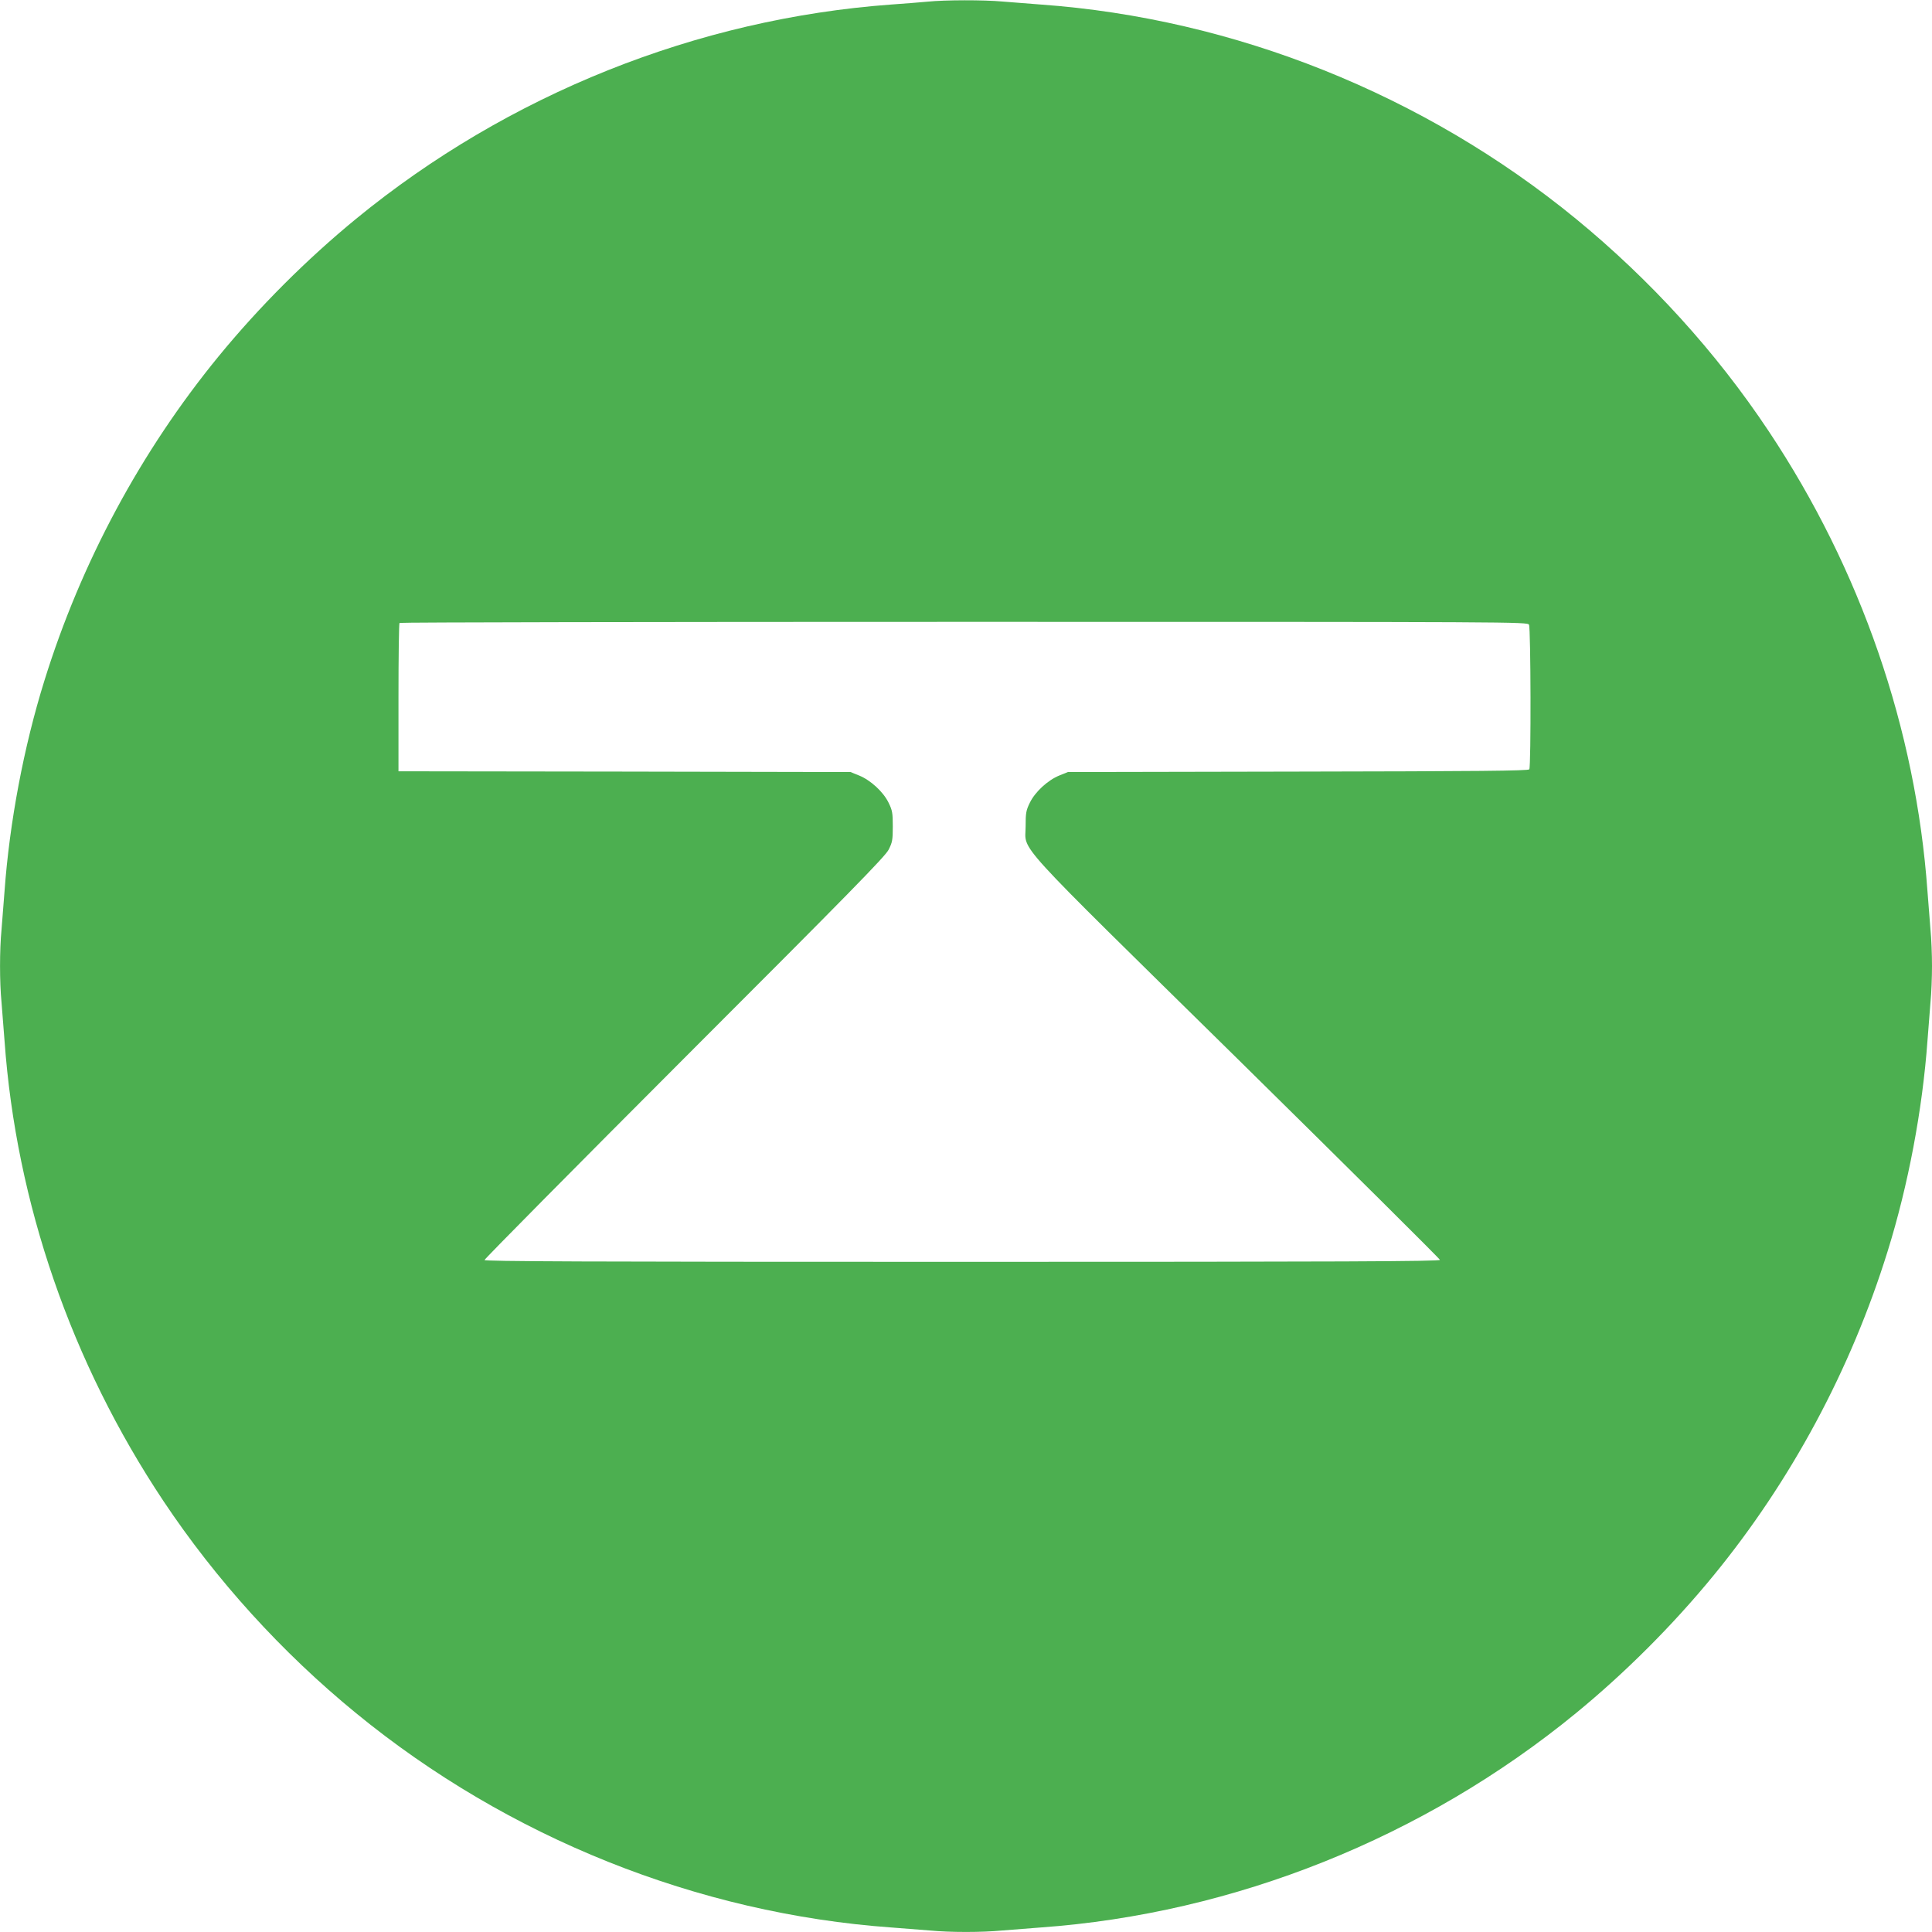 <?xml version="1.0" standalone="no"?>
<!DOCTYPE svg PUBLIC "-//W3C//DTD SVG 20010904//EN"
 "http://www.w3.org/TR/2001/REC-SVG-20010904/DTD/svg10.dtd">
<svg version="1.0" xmlns="http://www.w3.org/2000/svg"
 width="1280pt" height="1280pt" viewBox="0 0 1280 1280"
 preserveAspectRatio="xMidYMid meet">
<g transform="translate(0,1280) scale(0.1,-0.1)"
fill="#4caf50" stroke="none">
<path d="M6145 12789 c-44 -4 -152 -13 -240 -19 -1287 -94 -2539 -595 -3545
-1419 -328 -269 -643 -584 -911 -911 -516 -630 -912 -1367 -1155 -2150 -137
-439 -231 -940 -264 -1395 -6 -82 -15 -197 -20 -255 -13 -134 -13 -346 0 -480
5 -58 14 -172 20 -255 77 -1075 442 -2133 1053 -3050 348 -522 784 -1003 1277
-1406 1006 -824 2263 -1327 3545 -1419 83 -6 197 -15 255 -20 134 -13 346 -13
480 0 58 5 173 14 255 20 1282 92 2539 595 3545 1419 327 268 642 583 911 911
515 628 912 1367 1155 2150 137 439 231 940 264 1395 6 83 15 197 20 255 6 58
10 166 10 240 0 74 -4 182 -10 240 -5 58 -14 173 -20 255 -77 1075 -442 2133
-1053 3050 -348 523 -782 1000 -1277 1406 -1005 823 -2263 1327 -3545 1419
-82 6 -197 15 -255 20 -121 11 -378 11 -495 -1z m3985 -4128 c12 -23 14 -939
2 -958 -6 -10 -341 -13 -1532 -15 l-1525 -3 -57 -23 c-76 -31 -160 -108 -195
-180 -25 -51 -28 -68 -28 -157 0 -173 -116 -45 1407 -1543 736 -725 1338
-1323 1338 -1329 0 -10 -640 -13 -3165 -13 -2523 0 -3165 3 -3165 12 0 7 596
609 1324 1338 1091 1091 1330 1335 1353 1380 25 49 28 65 28 155 0 89 -3 106
-28 157 -35 72 -119 149 -195 180 l-57 23 -1497 3 -1498 2 0 489 c0 268 3 491
7 494 3 4 1686 7 3739 7 3681 0 3733 0 3744 -19z"/>
</g>
</svg>
